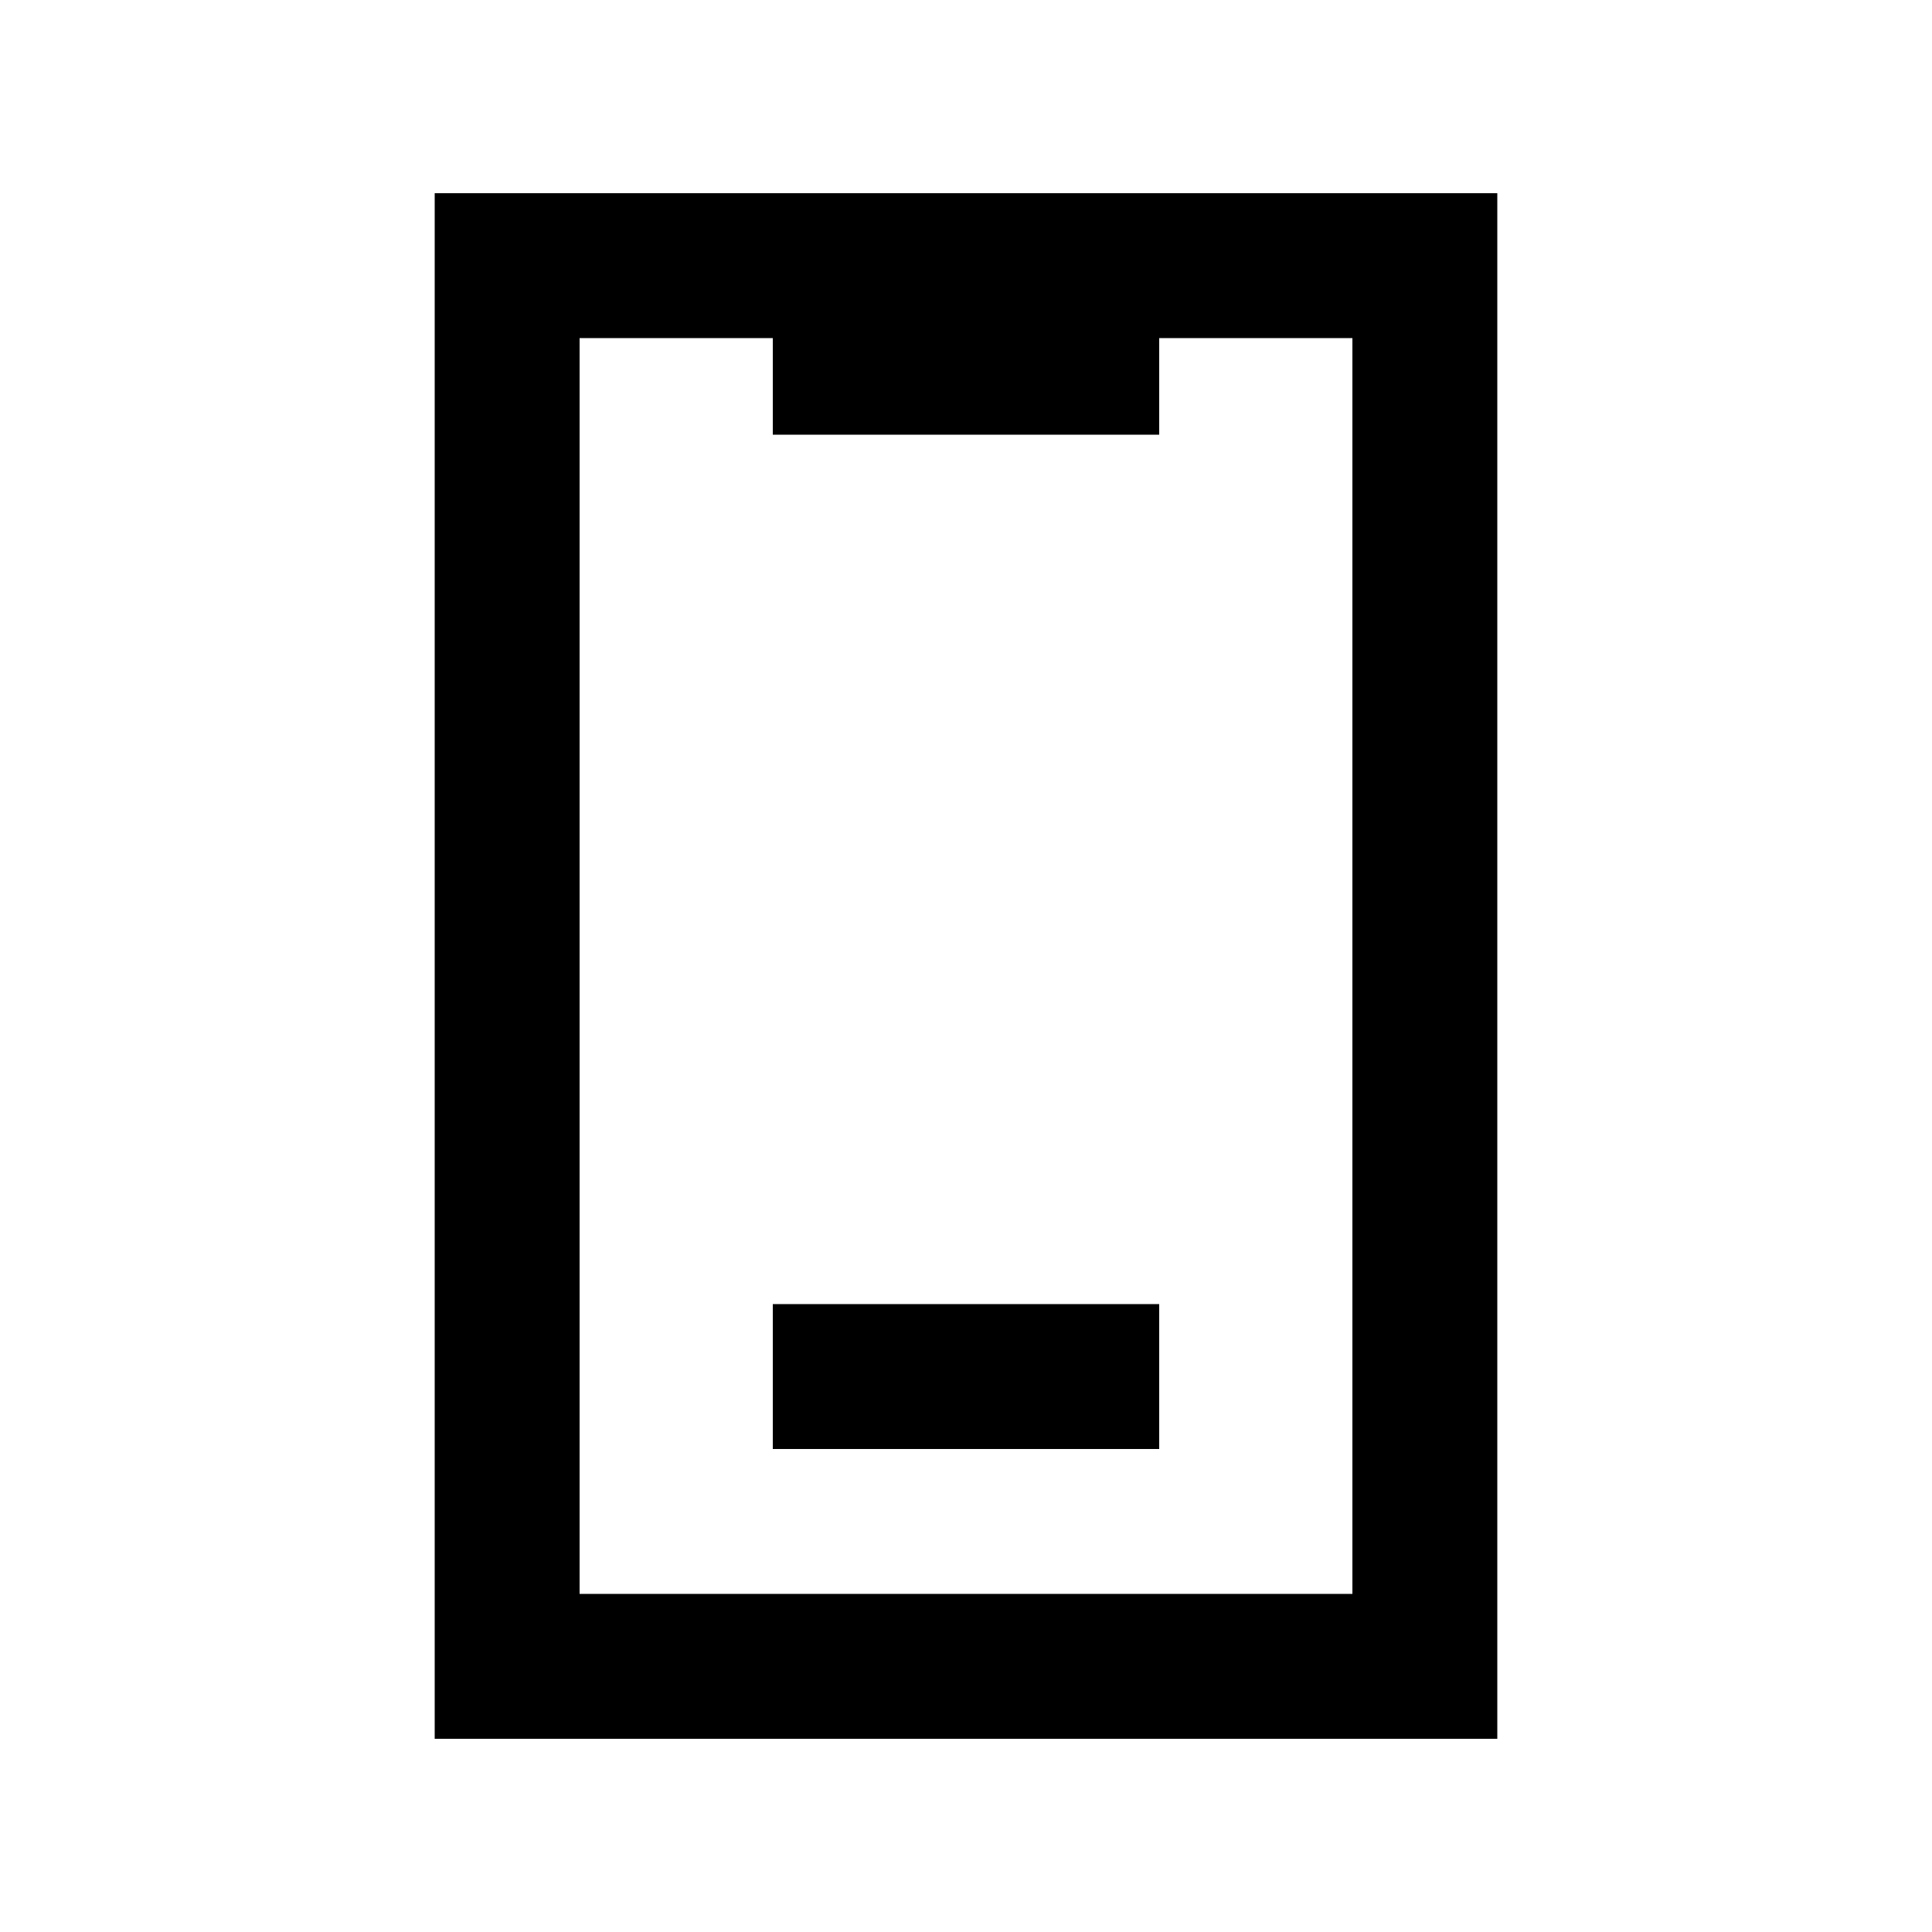 <svg xmlns="http://www.w3.org/2000/svg" viewBox="0 0 640 640"><!--! Font Awesome Pro 7.1.0 by @fontawesome - https://fontawesome.com License - https://fontawesome.com/license (Commercial License) Copyright 2025 Fonticons, Inc. --><path fill="currentColor" d="M256 112L256 144L384 144L384 112L448 112L448 528L192 528L192 112L256 112zM192 64L144 64L144 576L496 576L496 64L192 64zM256 432L256 480L384 480L384 432L256 432z"/></svg>